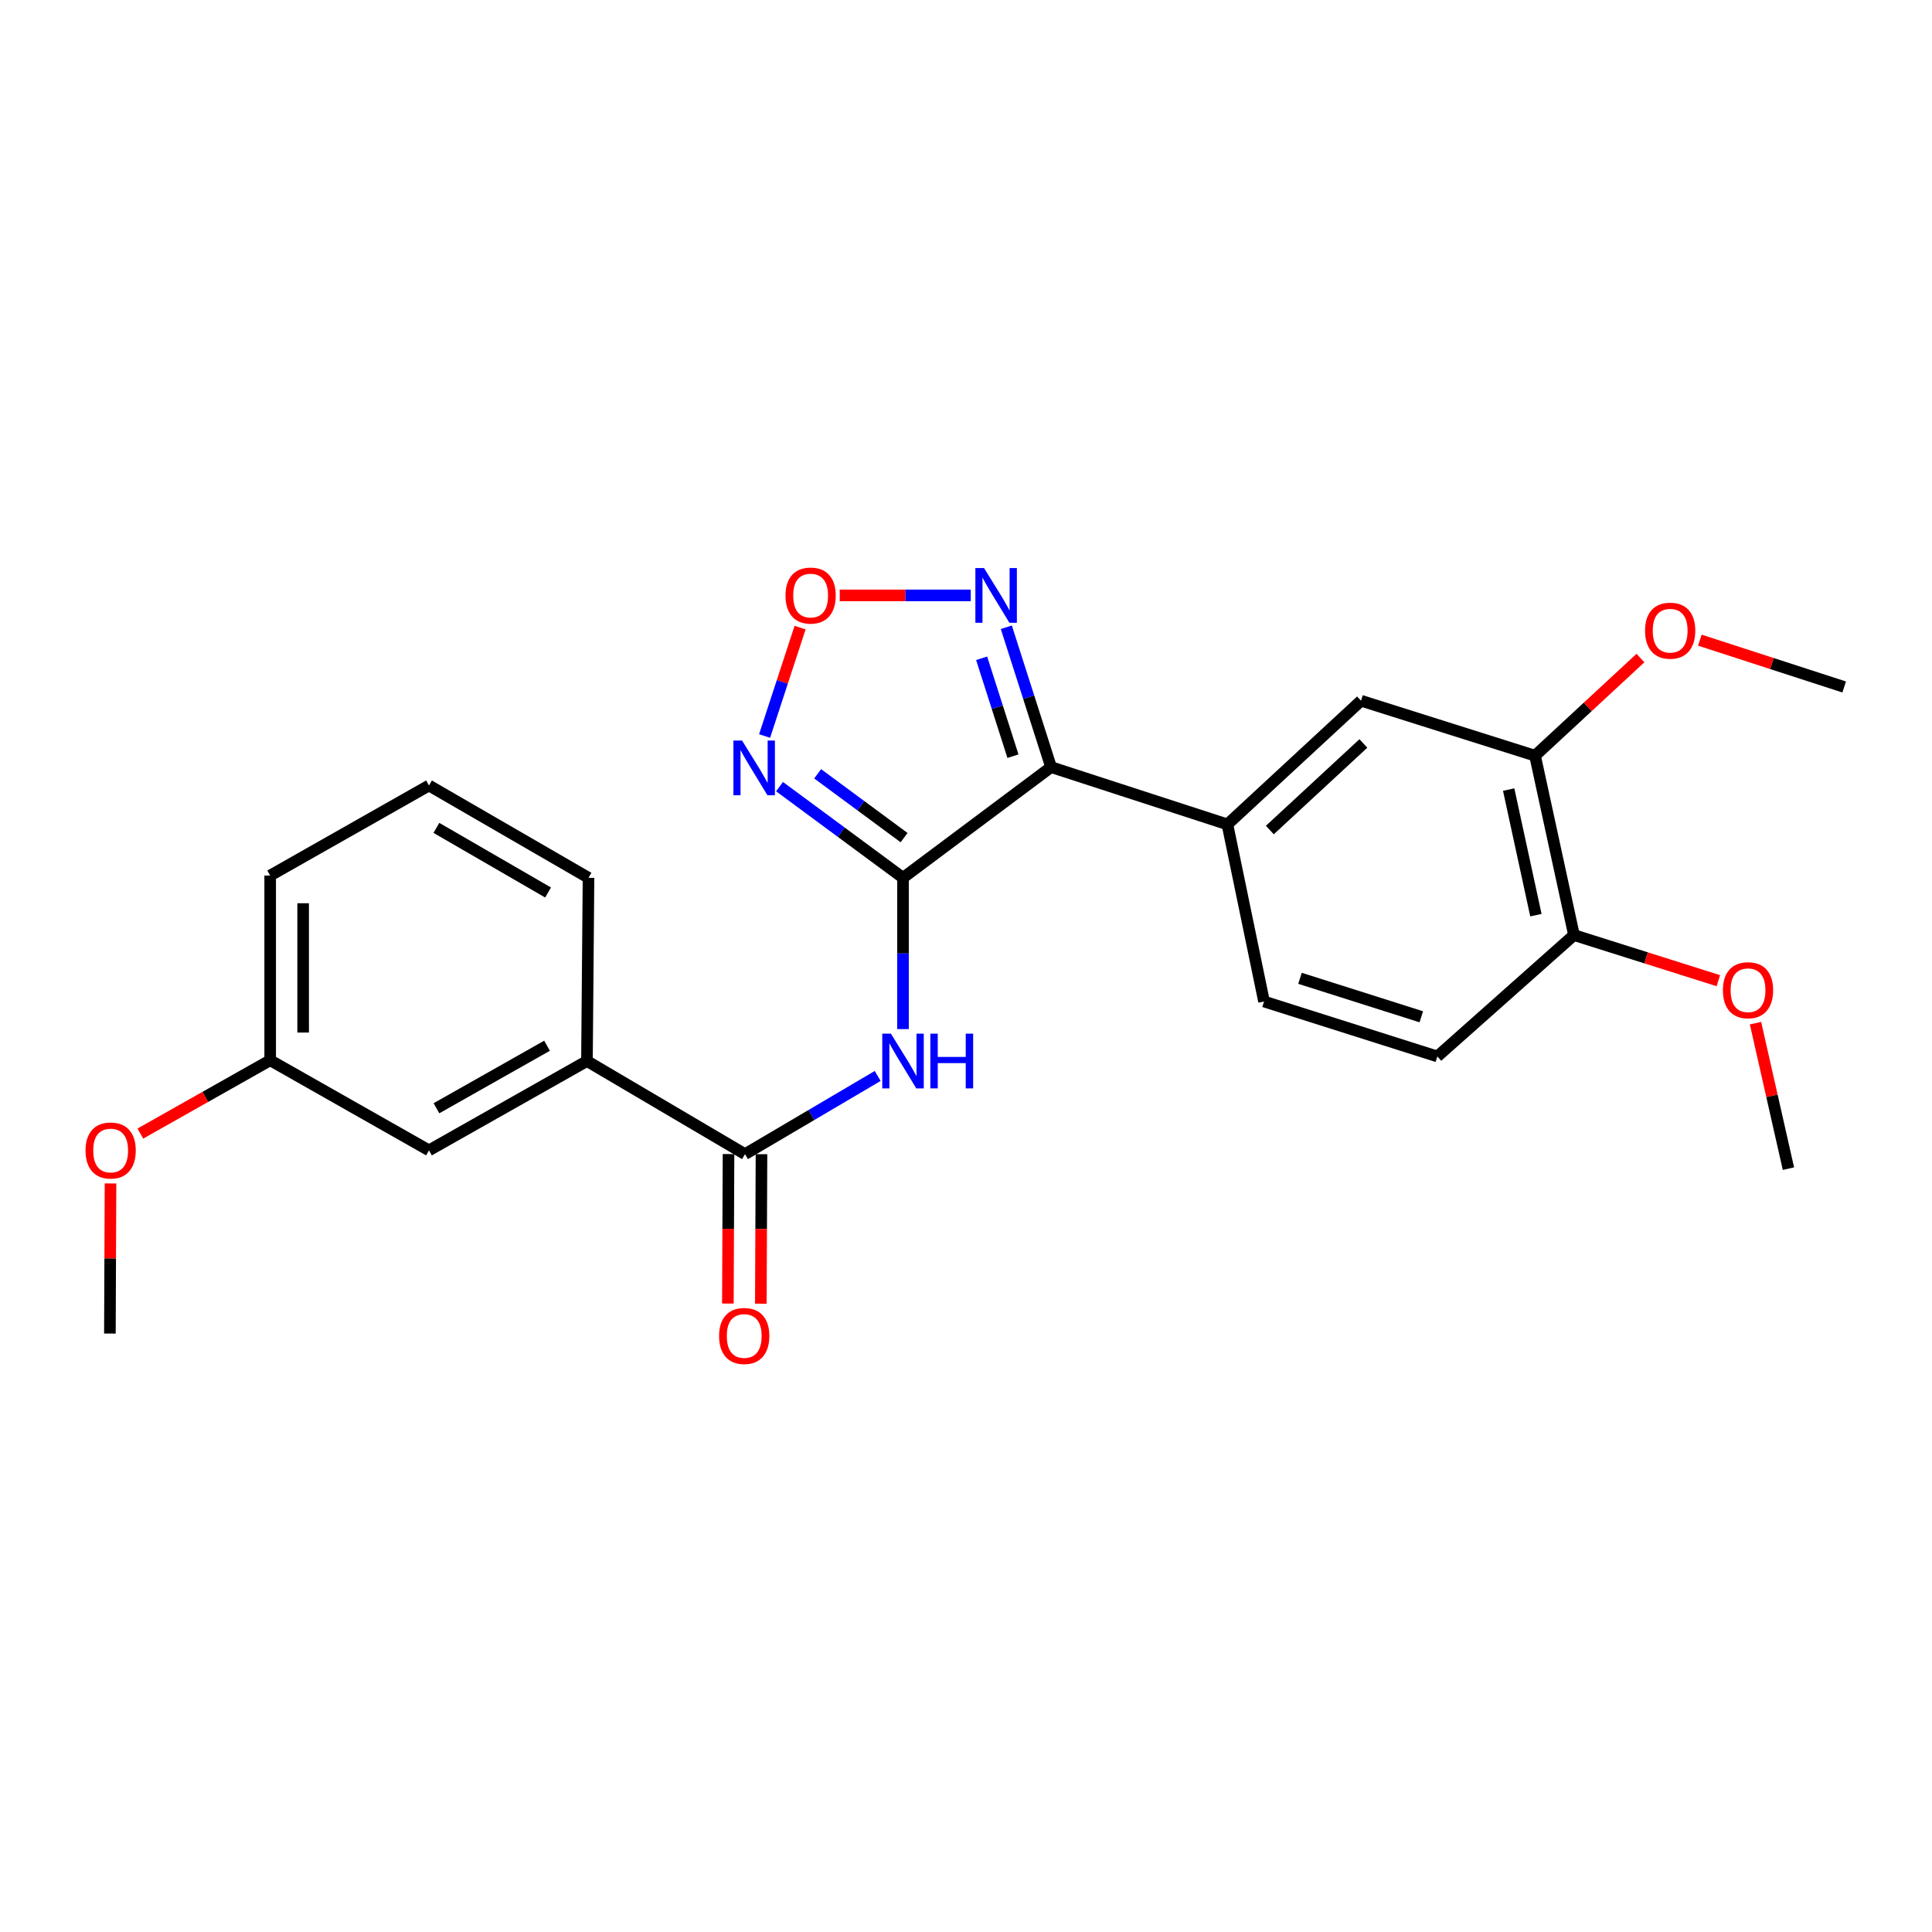 <?xml version='1.0' encoding='iso-8859-1'?>
<svg version='1.1' baseProfile='full'
              xmlns='http://www.w3.org/2000/svg'
                      xmlns:rdkit='http://www.rdkit.org/xml'
                      xmlns:xlink='http://www.w3.org/1999/xlink'
                  xml:space='preserve'
width='1000px' height='1000px' viewBox='0 0 1000 1000'>
<!-- END OF HEADER -->
<rect style='opacity:1.0;fill:#FFFFFF;stroke:none' width='1000' height='1000' x='0' y='0'> </rect>
<path class='bond-0' d='M 467.399,454.357 L 544.029,397.055' style='fill:none;fill-rule:evenodd;stroke:#000000;stroke-width:6px;stroke-linecap:butt;stroke-linejoin:miter;stroke-opacity:1' />
<path class='bond-1' d='M 467.399,454.357 L 435.442,430.759' style='fill:none;fill-rule:evenodd;stroke:#000000;stroke-width:6px;stroke-linecap:butt;stroke-linejoin:miter;stroke-opacity:1' />
<path class='bond-1' d='M 435.442,430.759 L 403.486,407.161' style='fill:none;fill-rule:evenodd;stroke:#0000FF;stroke-width:6px;stroke-linecap:butt;stroke-linejoin:miter;stroke-opacity:1' />
<path class='bond-1' d='M 467.948,433.551 L 445.578,417.033' style='fill:none;fill-rule:evenodd;stroke:#000000;stroke-width:6px;stroke-linecap:butt;stroke-linejoin:miter;stroke-opacity:1' />
<path class='bond-1' d='M 445.578,417.033 L 423.209,400.515' style='fill:none;fill-rule:evenodd;stroke:#0000FF;stroke-width:6px;stroke-linecap:butt;stroke-linejoin:miter;stroke-opacity:1' />
<path class='bond-2' d='M 467.399,454.357 L 467.399,493.506' style='fill:none;fill-rule:evenodd;stroke:#000000;stroke-width:6px;stroke-linecap:butt;stroke-linejoin:miter;stroke-opacity:1' />
<path class='bond-2' d='M 467.399,493.506 L 467.399,532.656' style='fill:none;fill-rule:evenodd;stroke:#0000FF;stroke-width:6px;stroke-linecap:butt;stroke-linejoin:miter;stroke-opacity:1' />
<path class='bond-3' d='M 544.029,397.055 L 532.449,360.863' style='fill:none;fill-rule:evenodd;stroke:#000000;stroke-width:6px;stroke-linecap:butt;stroke-linejoin:miter;stroke-opacity:1' />
<path class='bond-3' d='M 532.449,360.863 L 520.868,324.67' style='fill:none;fill-rule:evenodd;stroke:#0000FF;stroke-width:6px;stroke-linecap:butt;stroke-linejoin:miter;stroke-opacity:1' />
<path class='bond-3' d='M 524.304,391.397 L 516.198,366.062' style='fill:none;fill-rule:evenodd;stroke:#000000;stroke-width:6px;stroke-linecap:butt;stroke-linejoin:miter;stroke-opacity:1' />
<path class='bond-3' d='M 516.198,366.062 L 508.091,340.728' style='fill:none;fill-rule:evenodd;stroke:#0000FF;stroke-width:6px;stroke-linecap:butt;stroke-linejoin:miter;stroke-opacity:1' />
<path class='bond-6' d='M 544.029,397.055 L 635.304,426.706' style='fill:none;fill-rule:evenodd;stroke:#000000;stroke-width:6px;stroke-linecap:butt;stroke-linejoin:miter;stroke-opacity:1' />
<path class='bond-4' d='M 395.755,380.954 L 404.937,352.903' style='fill:none;fill-rule:evenodd;stroke:#0000FF;stroke-width:6px;stroke-linecap:butt;stroke-linejoin:miter;stroke-opacity:1' />
<path class='bond-4' d='M 404.937,352.903 L 414.118,324.852' style='fill:none;fill-rule:evenodd;stroke:#FF0000;stroke-width:6px;stroke-linecap:butt;stroke-linejoin:miter;stroke-opacity:1' />
<path class='bond-5' d='M 454.286,556.914 L 419.949,577.146' style='fill:none;fill-rule:evenodd;stroke:#0000FF;stroke-width:6px;stroke-linecap:butt;stroke-linejoin:miter;stroke-opacity:1' />
<path class='bond-5' d='M 419.949,577.146 L 385.612,597.379' style='fill:none;fill-rule:evenodd;stroke:#000000;stroke-width:6px;stroke-linecap:butt;stroke-linejoin:miter;stroke-opacity:1' />
<path class='bond-25' d='M 502.451,308.178 L 468.549,308.178' style='fill:none;fill-rule:evenodd;stroke:#0000FF;stroke-width:6px;stroke-linecap:butt;stroke-linejoin:miter;stroke-opacity:1' />
<path class='bond-25' d='M 468.549,308.178 L 434.648,308.178' style='fill:none;fill-rule:evenodd;stroke:#FF0000;stroke-width:6px;stroke-linecap:butt;stroke-linejoin:miter;stroke-opacity:1' />
<path class='bond-8' d='M 385.612,597.379 L 303.806,549.187' style='fill:none;fill-rule:evenodd;stroke:#000000;stroke-width:6px;stroke-linecap:butt;stroke-linejoin:miter;stroke-opacity:1' />
<path class='bond-10' d='M 377.081,597.342 L 376.913,636.028' style='fill:none;fill-rule:evenodd;stroke:#000000;stroke-width:6px;stroke-linecap:butt;stroke-linejoin:miter;stroke-opacity:1' />
<path class='bond-10' d='M 376.913,636.028 L 376.746,674.714' style='fill:none;fill-rule:evenodd;stroke:#FF0000;stroke-width:6px;stroke-linecap:butt;stroke-linejoin:miter;stroke-opacity:1' />
<path class='bond-10' d='M 394.143,597.416 L 393.976,636.102' style='fill:none;fill-rule:evenodd;stroke:#000000;stroke-width:6px;stroke-linecap:butt;stroke-linejoin:miter;stroke-opacity:1' />
<path class='bond-10' d='M 393.976,636.102 L 393.808,674.788' style='fill:none;fill-rule:evenodd;stroke:#FF0000;stroke-width:6px;stroke-linecap:butt;stroke-linejoin:miter;stroke-opacity:1' />
<path class='bond-7' d='M 635.304,426.706 L 704.465,362.693' style='fill:none;fill-rule:evenodd;stroke:#000000;stroke-width:6px;stroke-linecap:butt;stroke-linejoin:miter;stroke-opacity:1' />
<path class='bond-7' d='M 657.268,429.626 L 705.681,384.817' style='fill:none;fill-rule:evenodd;stroke:#000000;stroke-width:6px;stroke-linecap:butt;stroke-linejoin:miter;stroke-opacity:1' />
<path class='bond-12' d='M 635.304,426.706 L 654.263,518.37' style='fill:none;fill-rule:evenodd;stroke:#000000;stroke-width:6px;stroke-linecap:butt;stroke-linejoin:miter;stroke-opacity:1' />
<path class='bond-9' d='M 704.465,362.693 L 794.536,391.14' style='fill:none;fill-rule:evenodd;stroke:#000000;stroke-width:6px;stroke-linecap:butt;stroke-linejoin:miter;stroke-opacity:1' />
<path class='bond-13' d='M 303.806,549.187 L 222.039,595.417' style='fill:none;fill-rule:evenodd;stroke:#000000;stroke-width:6px;stroke-linecap:butt;stroke-linejoin:miter;stroke-opacity:1' />
<path class='bond-13' d='M 283.144,541.268 L 225.906,573.629' style='fill:none;fill-rule:evenodd;stroke:#000000;stroke-width:6px;stroke-linecap:butt;stroke-linejoin:miter;stroke-opacity:1' />
<path class='bond-19' d='M 303.806,549.187 L 304.612,454.357' style='fill:none;fill-rule:evenodd;stroke:#000000;stroke-width:6px;stroke-linecap:butt;stroke-linejoin:miter;stroke-opacity:1' />
<path class='bond-16' d='M 794.536,391.14 L 821.813,365.874' style='fill:none;fill-rule:evenodd;stroke:#000000;stroke-width:6px;stroke-linecap:butt;stroke-linejoin:miter;stroke-opacity:1' />
<path class='bond-16' d='M 821.813,365.874 L 849.091,340.608' style='fill:none;fill-rule:evenodd;stroke:#FF0000;stroke-width:6px;stroke-linecap:butt;stroke-linejoin:miter;stroke-opacity:1' />
<path class='bond-26' d='M 794.536,391.14 L 814.68,483.989' style='fill:none;fill-rule:evenodd;stroke:#000000;stroke-width:6px;stroke-linecap:butt;stroke-linejoin:miter;stroke-opacity:1' />
<path class='bond-26' d='M 780.883,408.685 L 794.983,473.679' style='fill:none;fill-rule:evenodd;stroke:#000000;stroke-width:6px;stroke-linecap:butt;stroke-linejoin:miter;stroke-opacity:1' />
<path class='bond-11' d='M 814.68,483.989 L 743.965,546.817' style='fill:none;fill-rule:evenodd;stroke:#000000;stroke-width:6px;stroke-linecap:butt;stroke-linejoin:miter;stroke-opacity:1' />
<path class='bond-17' d='M 814.68,483.989 L 852.044,495.795' style='fill:none;fill-rule:evenodd;stroke:#000000;stroke-width:6px;stroke-linecap:butt;stroke-linejoin:miter;stroke-opacity:1' />
<path class='bond-17' d='M 852.044,495.795 L 889.408,507.601' style='fill:none;fill-rule:evenodd;stroke:#FF0000;stroke-width:6px;stroke-linecap:butt;stroke-linejoin:miter;stroke-opacity:1' />
<path class='bond-14' d='M 654.263,518.37 L 743.965,546.817' style='fill:none;fill-rule:evenodd;stroke:#000000;stroke-width:6px;stroke-linecap:butt;stroke-linejoin:miter;stroke-opacity:1' />
<path class='bond-14' d='M 672.876,506.373 L 735.667,526.286' style='fill:none;fill-rule:evenodd;stroke:#000000;stroke-width:6px;stroke-linecap:butt;stroke-linejoin:miter;stroke-opacity:1' />
<path class='bond-15' d='M 222.039,595.417 L 139.844,548.789' style='fill:none;fill-rule:evenodd;stroke:#000000;stroke-width:6px;stroke-linecap:butt;stroke-linejoin:miter;stroke-opacity:1' />
<path class='bond-18' d='M 139.844,548.789 L 106.243,567.763' style='fill:none;fill-rule:evenodd;stroke:#000000;stroke-width:6px;stroke-linecap:butt;stroke-linejoin:miter;stroke-opacity:1' />
<path class='bond-18' d='M 106.243,567.763 L 72.642,586.737' style='fill:none;fill-rule:evenodd;stroke:#FF0000;stroke-width:6px;stroke-linecap:butt;stroke-linejoin:miter;stroke-opacity:1' />
<path class='bond-27' d='M 139.844,548.789 L 139.844,453.181' style='fill:none;fill-rule:evenodd;stroke:#000000;stroke-width:6px;stroke-linecap:butt;stroke-linejoin:miter;stroke-opacity:1' />
<path class='bond-27' d='M 156.907,534.448 L 156.907,467.522' style='fill:none;fill-rule:evenodd;stroke:#000000;stroke-width:6px;stroke-linecap:butt;stroke-linejoin:miter;stroke-opacity:1' />
<path class='bond-22' d='M 879.841,331.345 L 917.193,343.464' style='fill:none;fill-rule:evenodd;stroke:#FF0000;stroke-width:6px;stroke-linecap:butt;stroke-linejoin:miter;stroke-opacity:1' />
<path class='bond-22' d='M 917.193,343.464 L 954.545,355.583' style='fill:none;fill-rule:evenodd;stroke:#000000;stroke-width:6px;stroke-linecap:butt;stroke-linejoin:miter;stroke-opacity:1' />
<path class='bond-23' d='M 908.647,529.584 L 917.169,567.235' style='fill:none;fill-rule:evenodd;stroke:#FF0000;stroke-width:6px;stroke-linecap:butt;stroke-linejoin:miter;stroke-opacity:1' />
<path class='bond-23' d='M 917.169,567.235 L 925.691,604.887' style='fill:none;fill-rule:evenodd;stroke:#000000;stroke-width:6px;stroke-linecap:butt;stroke-linejoin:miter;stroke-opacity:1' />
<path class='bond-24' d='M 57.201,612.548 L 57.041,651.397' style='fill:none;fill-rule:evenodd;stroke:#FF0000;stroke-width:6px;stroke-linecap:butt;stroke-linejoin:miter;stroke-opacity:1' />
<path class='bond-24' d='M 57.041,651.397 L 56.882,690.247' style='fill:none;fill-rule:evenodd;stroke:#000000;stroke-width:6px;stroke-linecap:butt;stroke-linejoin:miter;stroke-opacity:1' />
<path class='bond-20' d='M 304.612,454.357 L 222.039,406.572' style='fill:none;fill-rule:evenodd;stroke:#000000;stroke-width:6px;stroke-linecap:butt;stroke-linejoin:miter;stroke-opacity:1' />
<path class='bond-20' d='M 283.68,461.957 L 225.878,428.508' style='fill:none;fill-rule:evenodd;stroke:#000000;stroke-width:6px;stroke-linecap:butt;stroke-linejoin:miter;stroke-opacity:1' />
<path class='bond-21' d='M 222.039,406.572 L 139.844,453.181' style='fill:none;fill-rule:evenodd;stroke:#000000;stroke-width:6px;stroke-linecap:butt;stroke-linejoin:miter;stroke-opacity:1' />
<path  class='atom-2' d='M 384.092 383.302
L 393.372 398.302
Q 394.292 399.782, 395.772 402.462
Q 397.252 405.142, 397.332 405.302
L 397.332 383.302
L 401.092 383.302
L 401.092 411.622
L 397.212 411.622
L 387.252 395.222
Q 386.092 393.302, 384.852 391.102
Q 383.652 388.902, 383.292 388.222
L 383.292 411.622
L 379.612 411.622
L 379.612 383.302
L 384.092 383.302
' fill='#0000FF'/>
<path  class='atom-3' d='M 461.139 535.027
L 470.419 550.027
Q 471.339 551.507, 472.819 554.187
Q 474.299 556.867, 474.379 557.027
L 474.379 535.027
L 478.139 535.027
L 478.139 563.347
L 474.259 563.347
L 464.299 546.947
Q 463.139 545.027, 461.899 542.827
Q 460.699 540.627, 460.339 539.947
L 460.339 563.347
L 456.659 563.347
L 456.659 535.027
L 461.139 535.027
' fill='#0000FF'/>
<path  class='atom-3' d='M 481.539 535.027
L 485.379 535.027
L 485.379 547.067
L 499.859 547.067
L 499.859 535.027
L 503.699 535.027
L 503.699 563.347
L 499.859 563.347
L 499.859 550.267
L 485.379 550.267
L 485.379 563.347
L 481.539 563.347
L 481.539 535.027
' fill='#0000FF'/>
<path  class='atom-4' d='M 509.331 294.018
L 518.611 309.018
Q 519.531 310.498, 521.011 313.178
Q 522.491 315.858, 522.571 316.018
L 522.571 294.018
L 526.331 294.018
L 526.331 322.338
L 522.451 322.338
L 512.491 305.938
Q 511.331 304.018, 510.091 301.818
Q 508.891 299.618, 508.531 298.938
L 508.531 322.338
L 504.851 322.338
L 504.851 294.018
L 509.331 294.018
' fill='#0000FF'/>
<path  class='atom-5' d='M 406.576 308.258
Q 406.576 301.458, 409.936 297.658
Q 413.296 293.858, 419.576 293.858
Q 425.856 293.858, 429.216 297.658
Q 432.576 301.458, 432.576 308.258
Q 432.576 315.138, 429.176 319.058
Q 425.776 322.938, 419.576 322.938
Q 413.336 322.938, 409.936 319.058
Q 406.576 315.178, 406.576 308.258
M 419.576 319.738
Q 423.896 319.738, 426.216 316.858
Q 428.576 313.938, 428.576 308.258
Q 428.576 302.698, 426.216 299.898
Q 423.896 297.058, 419.576 297.058
Q 415.256 297.058, 412.896 299.858
Q 410.576 302.658, 410.576 308.258
Q 410.576 313.978, 412.896 316.858
Q 415.256 319.738, 419.576 319.738
' fill='#FF0000'/>
<path  class='atom-11' d='M 372.204 691.502
Q 372.204 684.702, 375.564 680.902
Q 378.924 677.102, 385.204 677.102
Q 391.484 677.102, 394.844 680.902
Q 398.204 684.702, 398.204 691.502
Q 398.204 698.382, 394.804 702.302
Q 391.404 706.182, 385.204 706.182
Q 378.964 706.182, 375.564 702.302
Q 372.204 698.422, 372.204 691.502
M 385.204 702.982
Q 389.524 702.982, 391.844 700.102
Q 394.204 697.182, 394.204 691.502
Q 394.204 685.942, 391.844 683.142
Q 389.524 680.302, 385.204 680.302
Q 380.884 680.302, 378.524 683.102
Q 376.204 685.902, 376.204 691.502
Q 376.204 697.222, 378.524 700.102
Q 380.884 702.982, 385.204 702.982
' fill='#FF0000'/>
<path  class='atom-17' d='M 851.474 326.439
Q 851.474 319.639, 854.834 315.839
Q 858.194 312.039, 864.474 312.039
Q 870.754 312.039, 874.114 315.839
Q 877.474 319.639, 877.474 326.439
Q 877.474 333.319, 874.074 337.239
Q 870.674 341.119, 864.474 341.119
Q 858.234 341.119, 854.834 337.239
Q 851.474 333.359, 851.474 326.439
M 864.474 337.919
Q 868.794 337.919, 871.114 335.039
Q 873.474 332.119, 873.474 326.439
Q 873.474 320.879, 871.114 318.079
Q 868.794 315.239, 864.474 315.239
Q 860.154 315.239, 857.794 318.039
Q 855.474 320.839, 855.474 326.439
Q 855.474 332.159, 857.794 335.039
Q 860.154 337.919, 864.474 337.919
' fill='#FF0000'/>
<path  class='atom-18' d='M 891.77 512.535
Q 891.77 505.735, 895.13 501.935
Q 898.49 498.135, 904.77 498.135
Q 911.05 498.135, 914.41 501.935
Q 917.77 505.735, 917.77 512.535
Q 917.77 519.415, 914.37 523.335
Q 910.97 527.215, 904.77 527.215
Q 898.53 527.215, 895.13 523.335
Q 891.77 519.455, 891.77 512.535
M 904.77 524.015
Q 909.09 524.015, 911.41 521.135
Q 913.77 518.215, 913.77 512.535
Q 913.77 506.975, 911.41 504.175
Q 909.09 501.335, 904.77 501.335
Q 900.45 501.335, 898.09 504.135
Q 895.77 506.935, 895.77 512.535
Q 895.77 518.255, 898.09 521.135
Q 900.45 524.015, 904.77 524.015
' fill='#FF0000'/>
<path  class='atom-19' d='M 44.271 595.497
Q 44.271 588.697, 47.631 584.897
Q 50.991 581.097, 57.271 581.097
Q 63.551 581.097, 66.911 584.897
Q 70.271 588.697, 70.271 595.497
Q 70.271 602.377, 66.871 606.297
Q 63.471 610.177, 57.271 610.177
Q 51.031 610.177, 47.631 606.297
Q 44.271 602.417, 44.271 595.497
M 57.271 606.977
Q 61.591 606.977, 63.911 604.097
Q 66.271 601.177, 66.271 595.497
Q 66.271 589.937, 63.911 587.137
Q 61.591 584.297, 57.271 584.297
Q 52.951 584.297, 50.591 587.097
Q 48.271 589.897, 48.271 595.497
Q 48.271 601.217, 50.591 604.097
Q 52.951 606.977, 57.271 606.977
' fill='#FF0000'/>
</svg>
